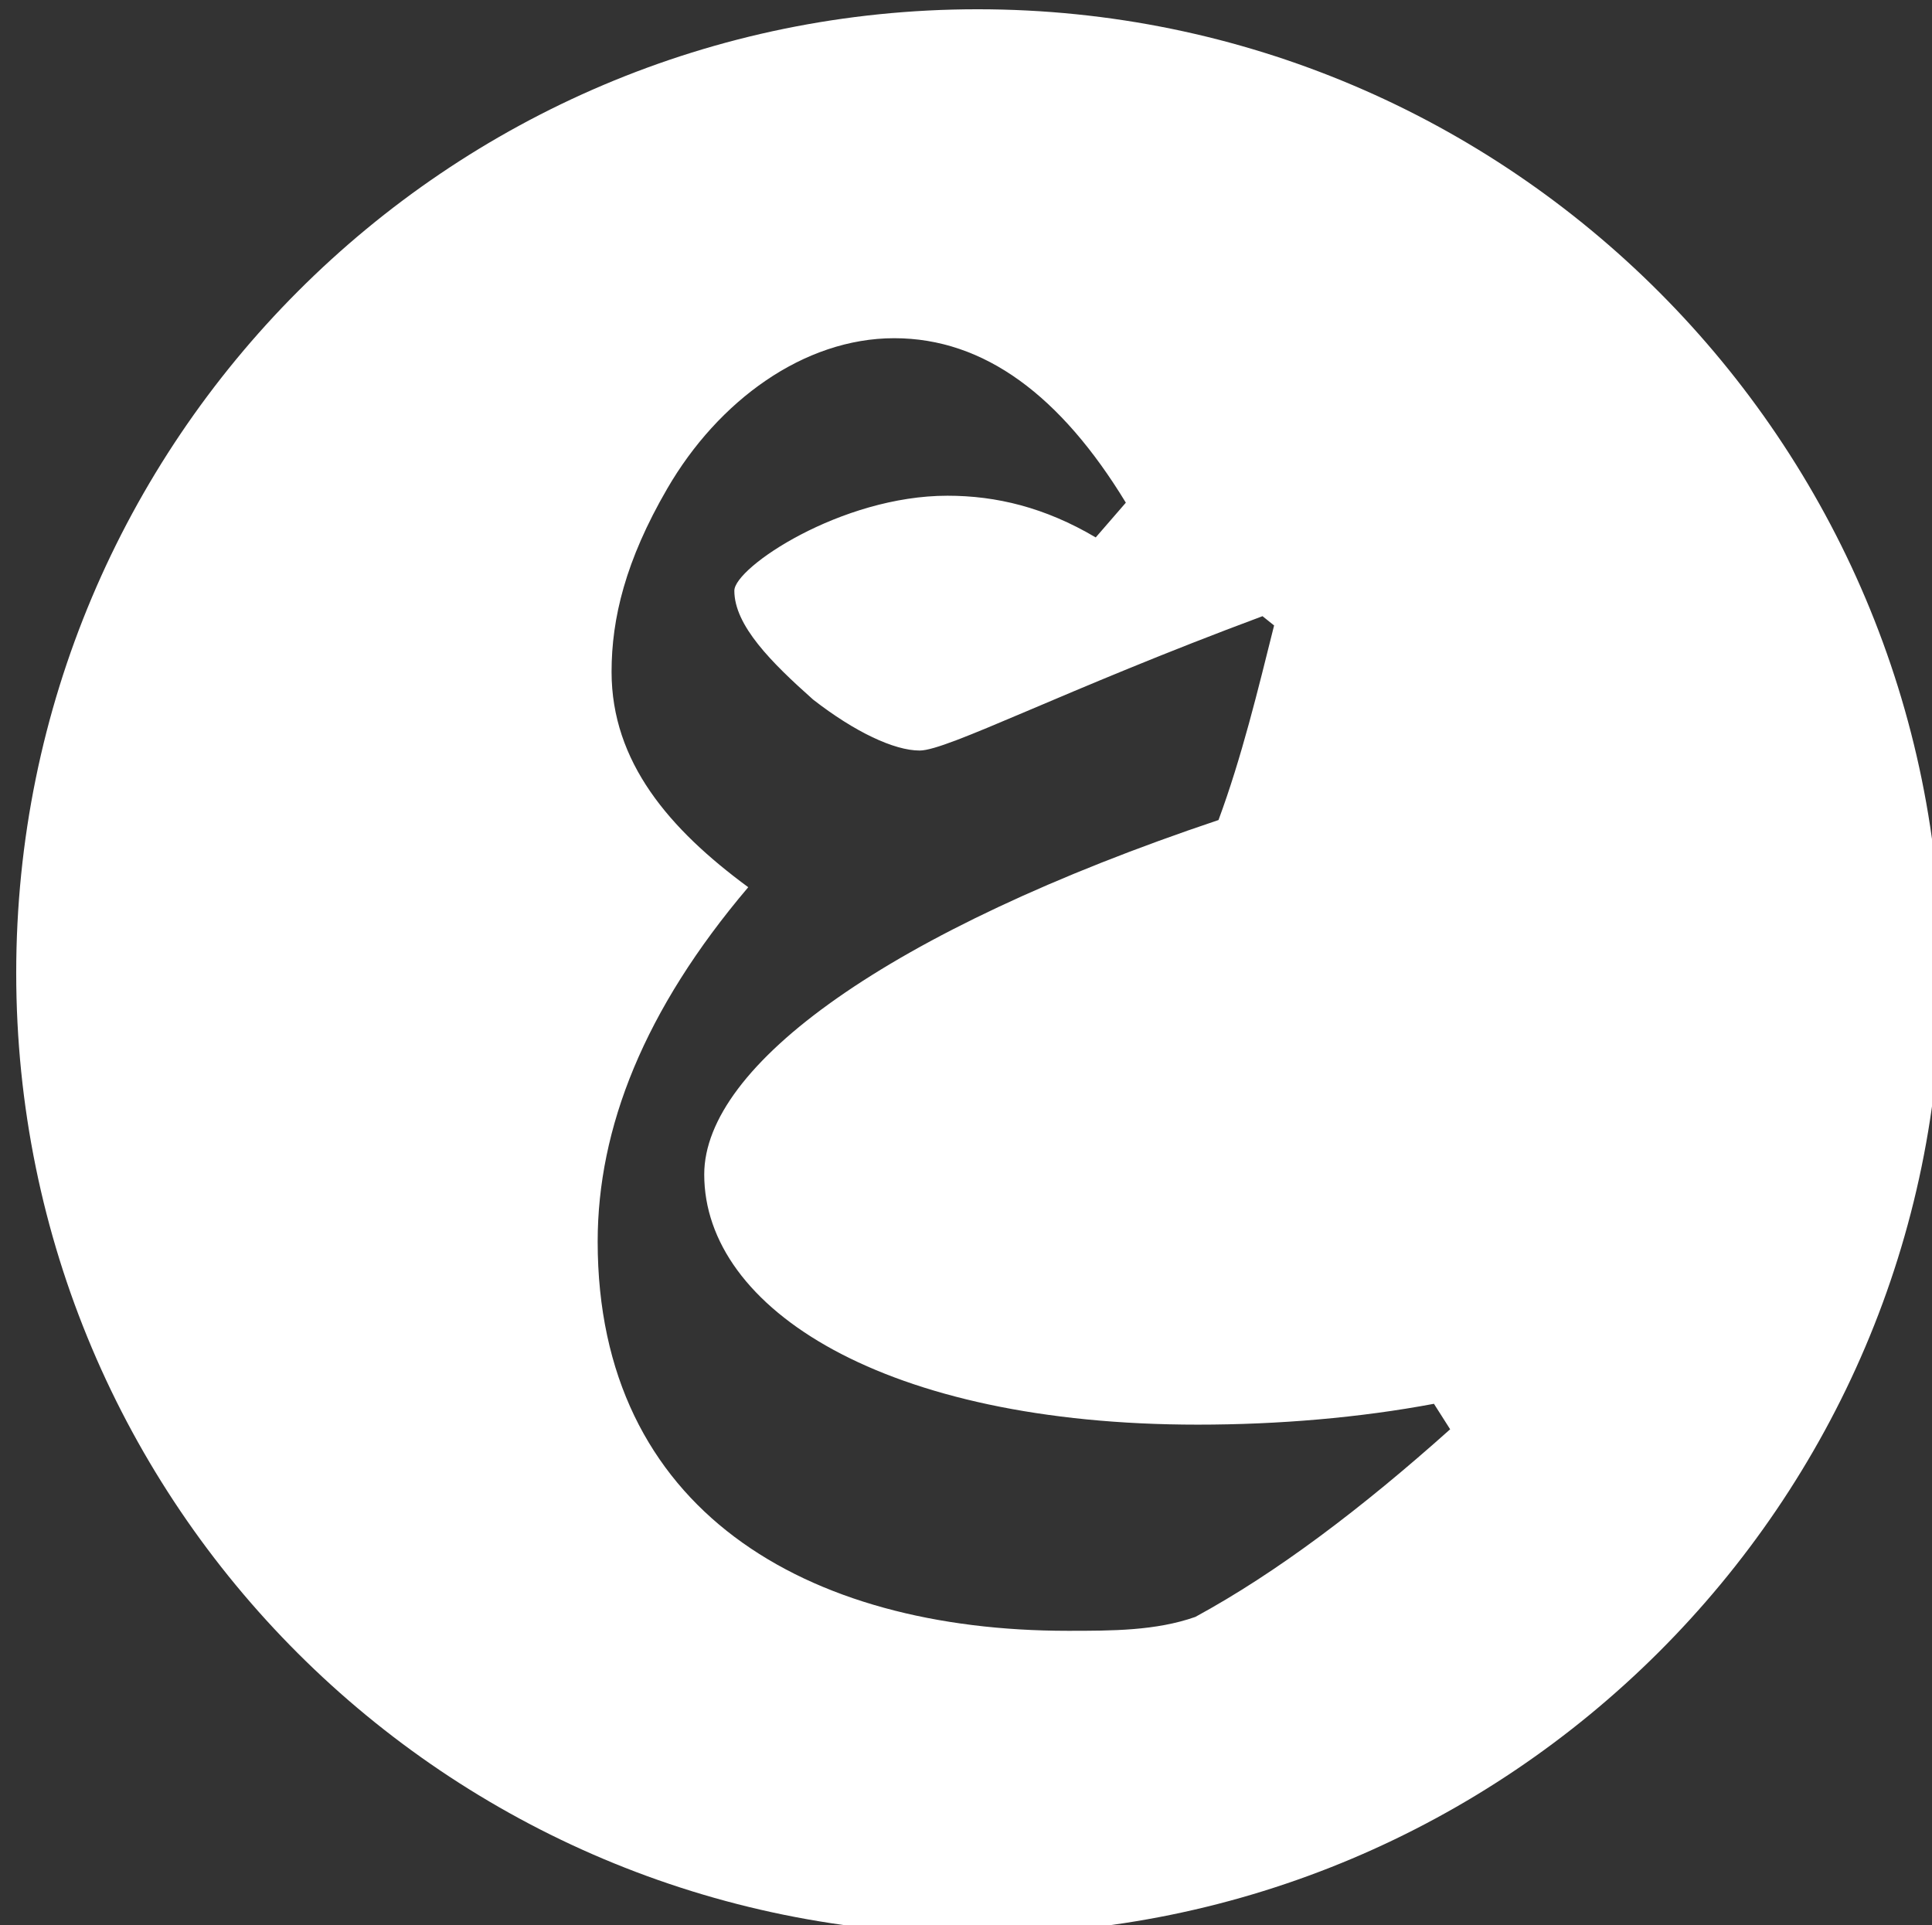 <?xml version="1.0" encoding="UTF-8"?> <!-- Generator: Adobe Illustrator 22.0.1, SVG Export Plug-In . SVG Version: 6.00 Build 0) --> <svg xmlns="http://www.w3.org/2000/svg" xmlns:xlink="http://www.w3.org/1999/xlink" id="Layer_1" x="0px" y="0px" viewBox="0 0 83.4 83.1" style="enable-background:new 0 0 83.4 83.1;" xml:space="preserve"><rect x="0" y="0" width="83.4" height="83.1" fill="#333333" stroke="none"/> <style type="text/css"> .st0{fill:#FFFFFF;} </style> <path class="st0" d="M42.2,0.4C19.3,0.4,0.7,19,0.7,42s18.6,41.5,41.5,41.5S83.8,64.9,83.8,42S65.2,0.4,42.2,0.4z M51.6,69.8 c-1.7,0.6-3.6,0.6-5.5,0.6c-11.3,0-20.3-5.2-20.3-16.8c0-4.9,2-10,6.5-15.3c-3.4-2.5-5.9-5.4-5.9-9.3c0-2.3,0.6-4.8,2.4-7.9 c2.2-3.8,5.9-6.5,9.8-6.5c3.9,0,7.2,2.5,10,7.1l-1.3,1.5c-2.2-1.3-4.3-1.8-6.4-1.8c-4.6,0-9.2,3.1-9.2,4.1c0,1.5,1.6,3.1,3.4,4.7 c1.8,1.4,3.5,2.2,4.6,2.2c1.2,0,6.2-2.6,14.8-5.8l0.5,0.4c-0.7,2.8-1.4,5.7-2.4,8.4C38.3,40.2,30.4,46,30.4,50.7 c0,5.8,7.8,10.8,21.3,10.8c3.5,0,7-0.3,10.2-0.9l0.7,1.1C58.8,65.1,55.1,67.9,51.6,69.8z"></path> </svg> 